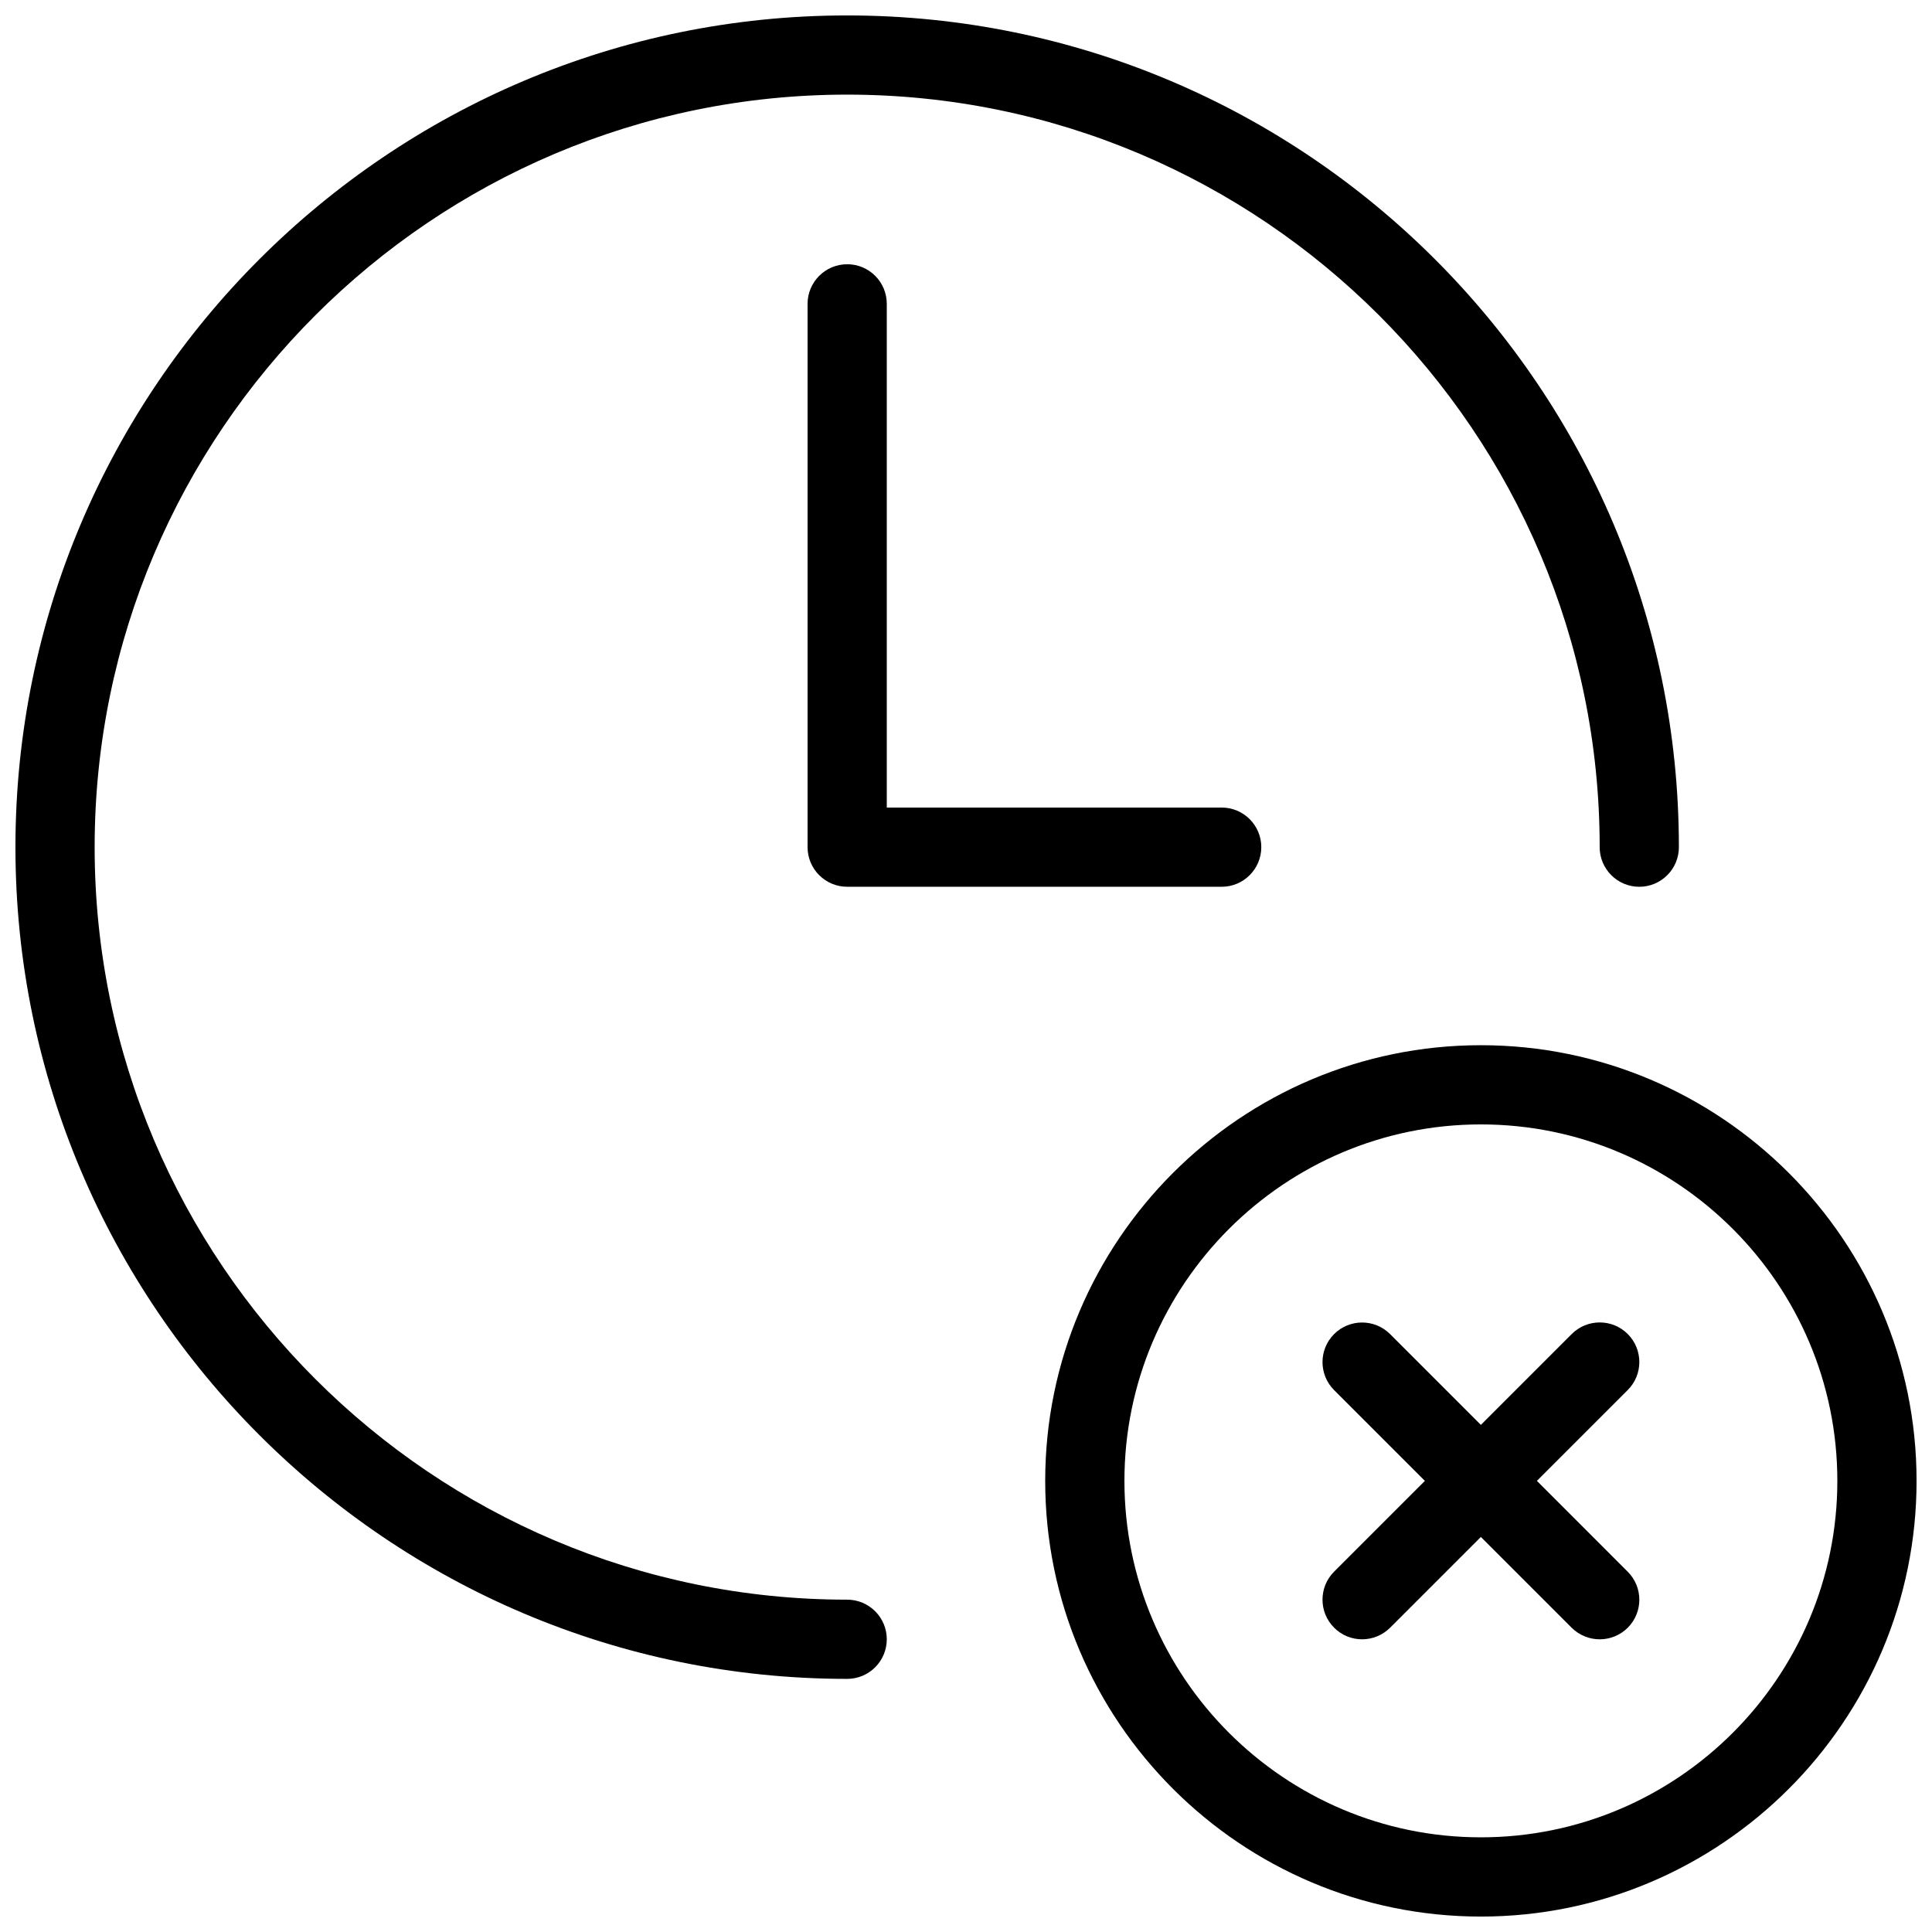 <?xml version="1.0" encoding="UTF-8"?>
<!-- Uploaded to: SVG Repo, www.svgrepo.com, Generator: SVG Repo Mixer Tools -->
<svg width="800px" height="800px" version="1.1" viewBox="144 144 512 512" xmlns="http://www.w3.org/2000/svg">
 <defs>
  <clipPath id="b">
   <path d="m148.09 148.09h440.91v440.91h-440.91z"/>
  </clipPath>
  <clipPath id="a">
   <path d="m420 420h231.9v231.9h-231.9z"/>
  </clipPath>
 </defs>
 <g clip-path="url(#b)">
  <path d="m567.93 368.51c0 5.793 4.703 10.496 10.496 10.496 5.793 0 10.496-4.703 10.496-10.496 0-121.55-98.871-220.42-220.41-220.42-121.55 0-220.42 98.871-220.42 220.42 0 121.54 98.871 220.41 220.42 220.41 5.793 0 10.496-4.703 10.496-10.496 0-5.793-4.703-10.496-10.496-10.496-109.96 0-199.43-89.465-199.43-199.42s89.469-199.43 199.43-199.43 199.42 89.469 199.42 199.43z"/>
 </g>
 <path d="m368.51 214.03c-5.793 0-10.496 4.703-10.496 10.496v143.98c0 5.793 4.703 10.496 10.496 10.496h99.25c5.793 0 10.496-4.703 10.496-10.496s-4.703-10.496-10.496-10.496h-88.754v-133.49c0-5.816-4.703-10.496-10.496-10.496z"/>
 <g clip-path="url(#a)">
  <path d="m536.45 420.99c-63.648 0-115.46 51.789-115.46 115.46s51.809 115.46 115.46 115.46c63.648 0 115.46-51.789 115.46-115.46 0-63.672-51.809-115.46-115.46-115.46zm0 209.92c-52.082 0-94.465-42.383-94.465-94.465 0-52.082 42.383-94.465 94.465-94.465 52.082 0 94.465 42.383 94.465 94.465 0 52.082-42.383 94.465-94.465 94.465z"/>
 </g>
 <path d="m575.37 497.53c-4.094-4.094-10.746-4.094-14.84 0l-24.082 24.078-24.059-24.059c-4.094-4.094-10.746-4.094-14.84 0s-4.094 10.746 0 14.84l24.059 24.059-24.059 24.059c-4.094 4.094-4.094 10.746 0 14.84 2.039 2.059 4.727 3.086 7.41 3.086 2.688 0 5.375-1.027 7.43-3.066l24.059-24.059 24.059 24.059c2.059 2.039 4.742 3.066 7.43 3.066s5.375-1.027 7.43-3.066c4.094-4.094 4.094-10.746 0-14.84l-24.074-24.078 24.059-24.059c4.113-4.109 4.113-10.746 0.02-14.859z"/>
</svg>